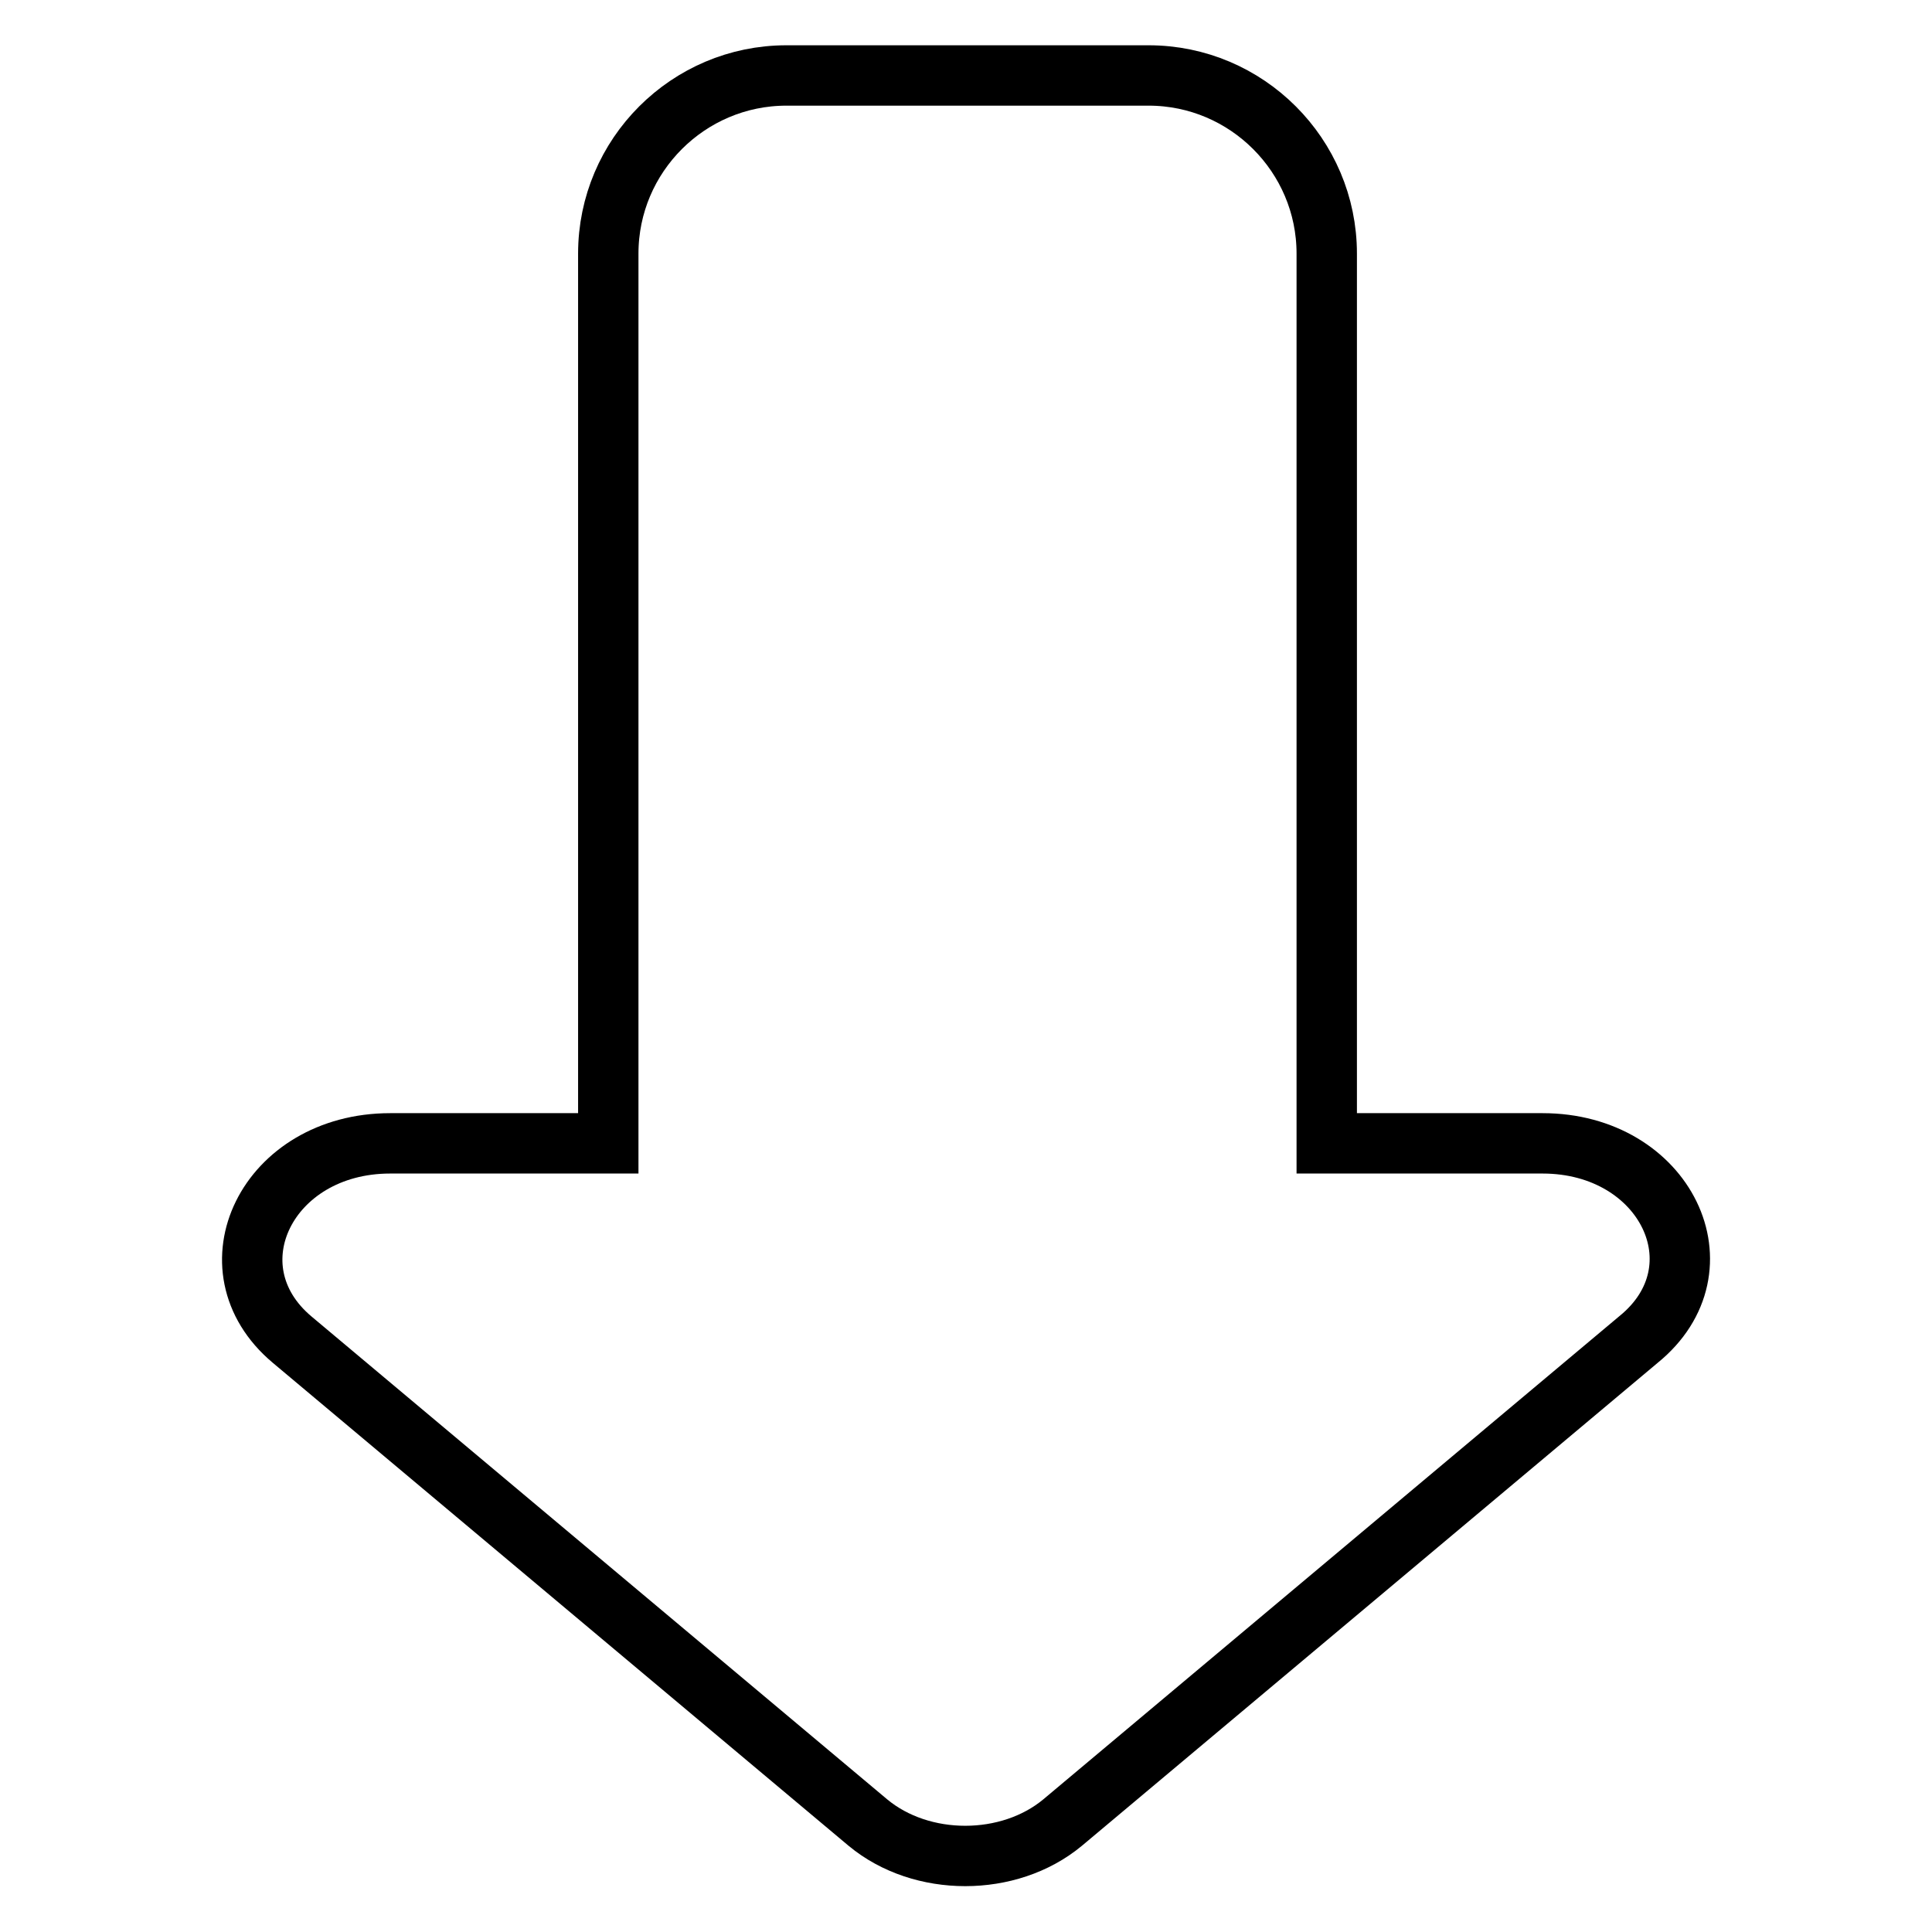 <?xml version="1.0" encoding="utf-8"?>
<!-- Svg Vector Icons : http://www.onlinewebfonts.com/icon -->
<!DOCTYPE svg PUBLIC "-//W3C//DTD SVG 1.1//EN" "http://www.w3.org/Graphics/SVG/1.1/DTD/svg11.dtd">
<svg version="1.1" xmlns="http://www.w3.org/2000/svg" xmlns:xlink="http://www.w3.org/1999/xlink" x="0px" y="0px" viewBox="0 0 256 256" enable-background="new 0 0 256 256" xml:space="preserve">
<g> <path stroke-width="8" fill-opacity="0" stroke="#000000"  d="M204.4,151.5h-28.6c0-0.2,0-0.2,0-0.5V33.6c0-13-10.6-23.6-23.6-23.6h-48c-13,0-23.6,10.6-23.6,23.6v117.4 c0,0.2,0,0.2,0,0.5H51.7c-16.3,0-24.3,16.5-13,26l76.3,64c7.1,5.9,18.7,5.9,25.8,0l76.3-64C228.7,168.1,220.7,151.5,204.4,151.5z" /></g>
</svg>